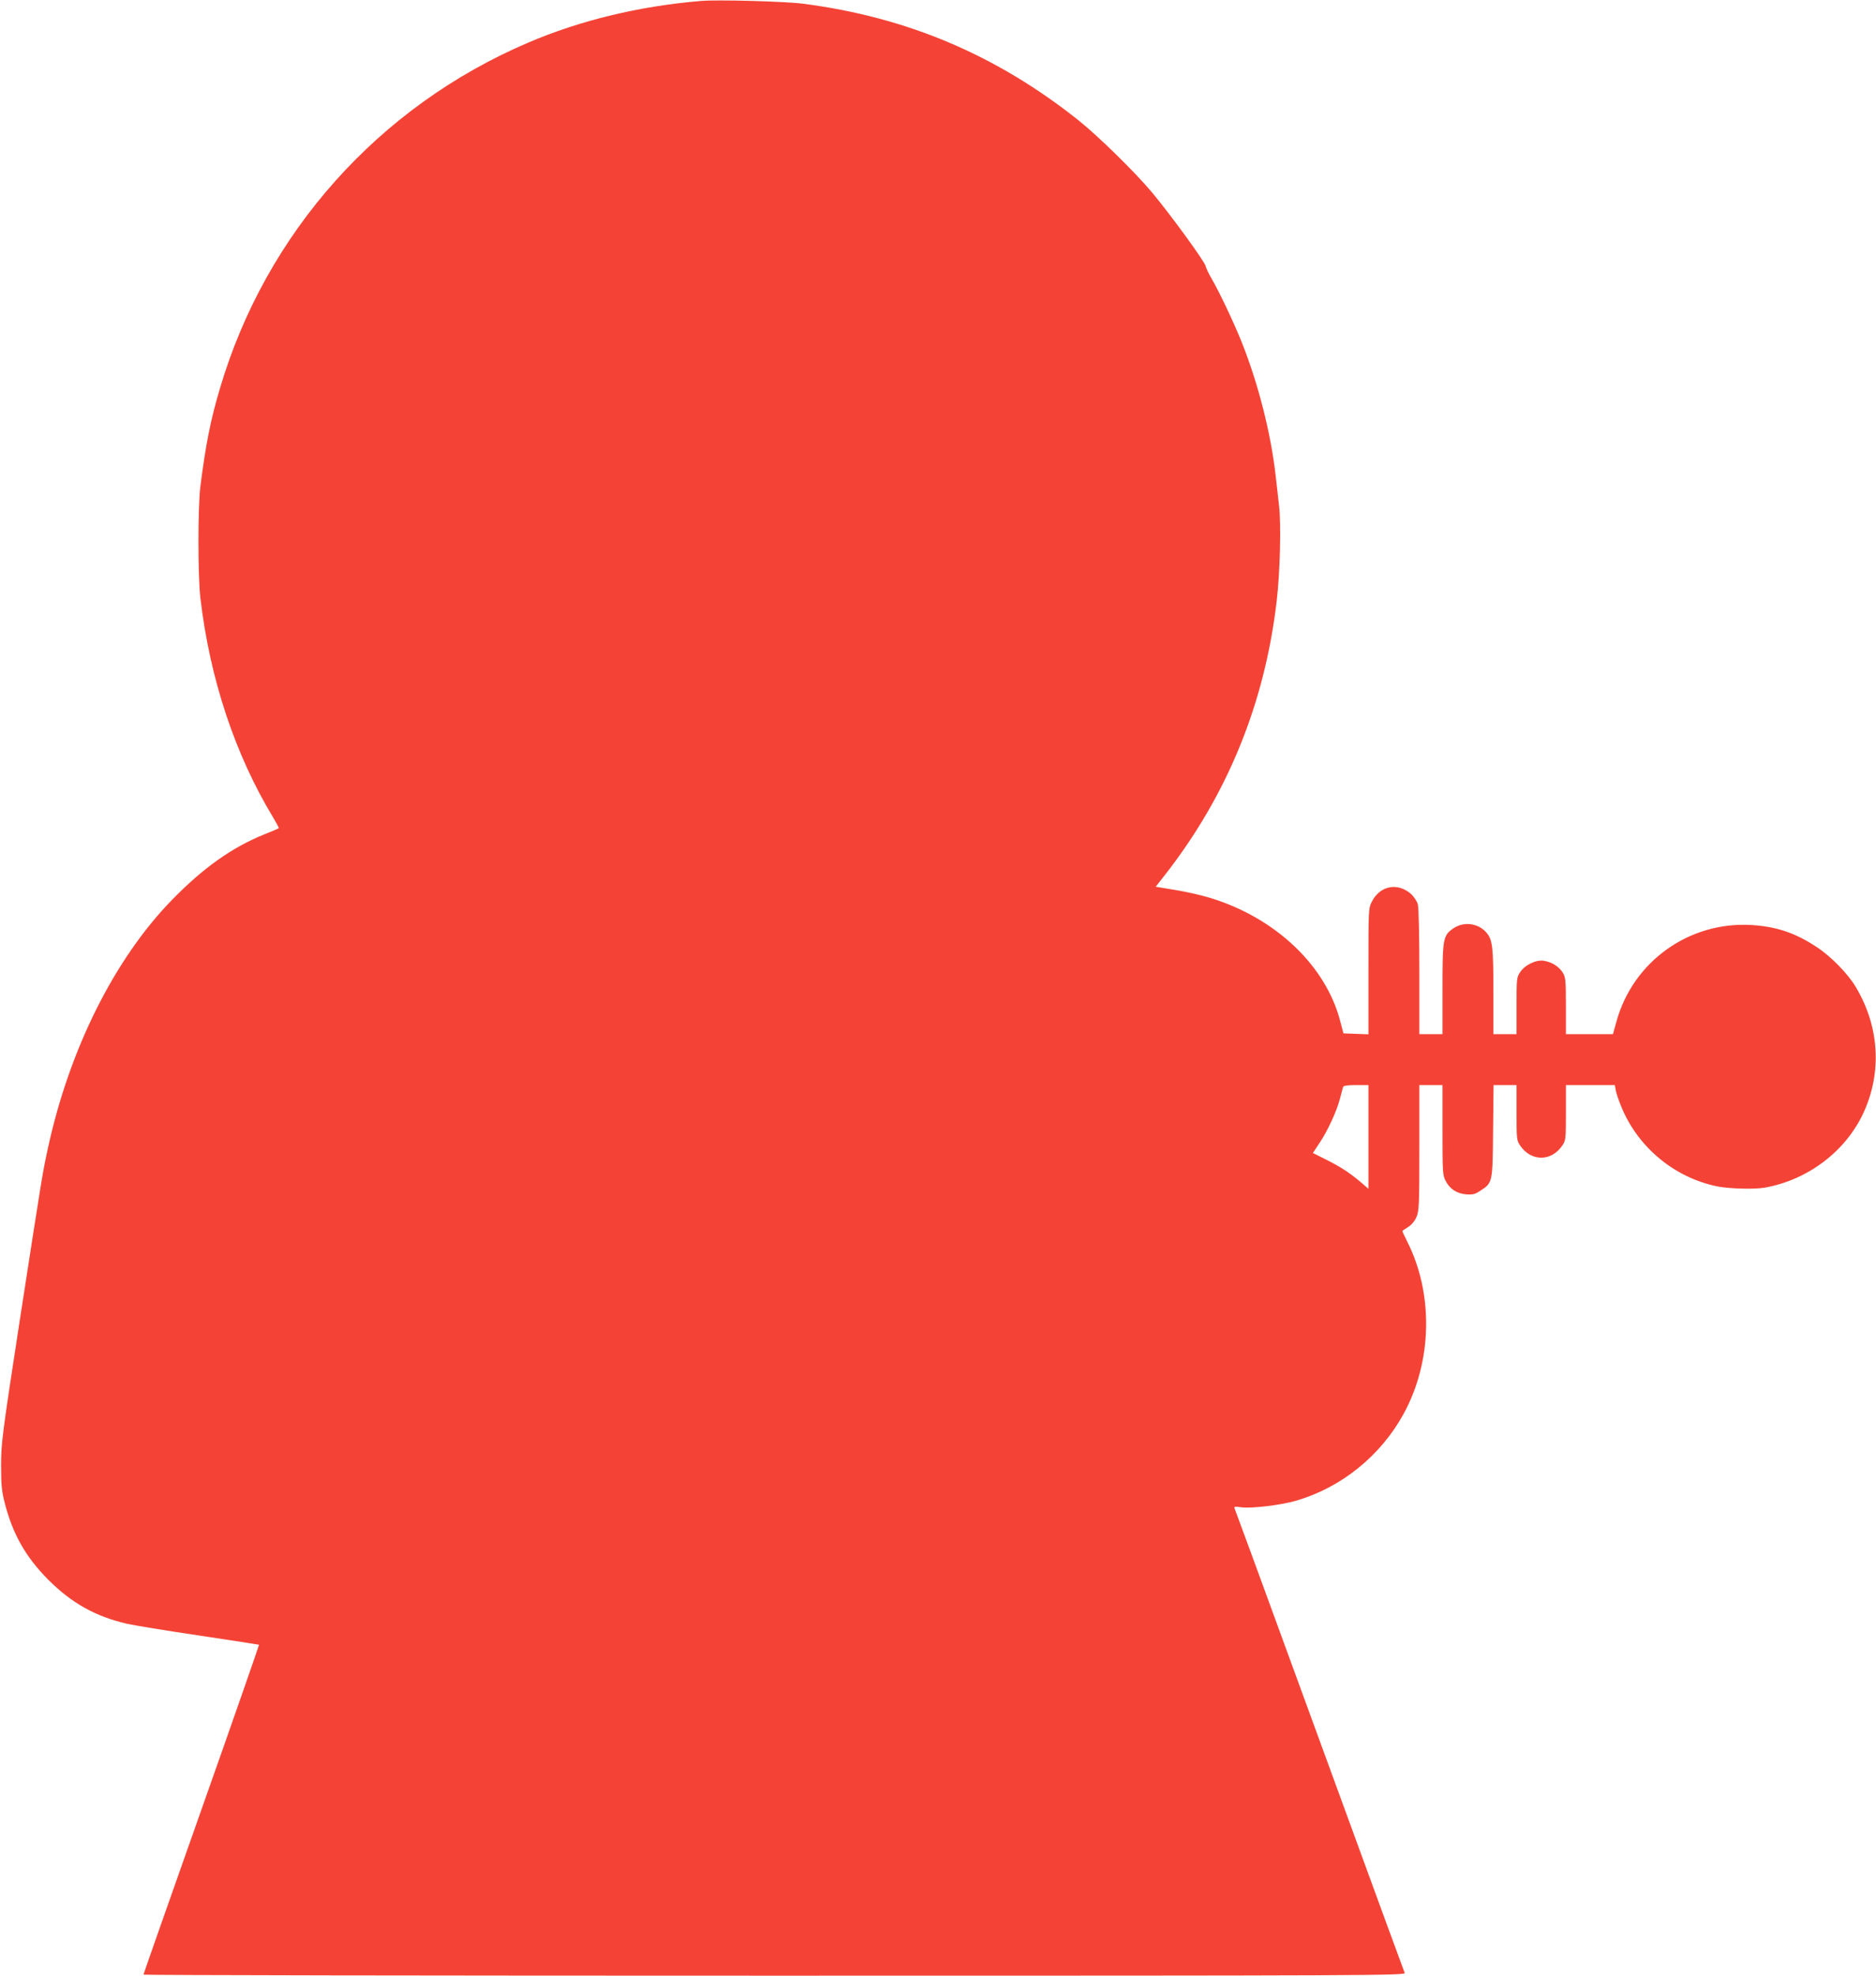 <?xml version="1.0" standalone="no"?>
<!DOCTYPE svg PUBLIC "-//W3C//DTD SVG 20010904//EN"
 "http://www.w3.org/TR/2001/REC-SVG-20010904/DTD/svg10.dtd">
<svg version="1.0" xmlns="http://www.w3.org/2000/svg"
 width="1216pt" height="1280pt" viewBox="0 0 1216 1280"
 preserveAspectRatio="xMidYMid meet">
<g transform="translate(0,1280) scale(0.1,-0.1)"
fill="#f44336" stroke="none">
<path d="M4545 12794 c-398 -33 -782 -125 -1121 -270 -970 -414 -1700 -1232
-1998 -2239 -61 -205 -92 -360 -127 -635 -17 -127 -17 -585 0 -725 61 -523
225 -1015 473 -1424 21 -35 37 -65 35 -67 -2 -2 -42 -19 -90 -38 -213 -86
-398 -217 -603 -427 -372 -382 -664 -966 -803 -1606 -37 -171 -34 -156 -183
-1118 -115 -747 -121 -798 -121 -940 0 -124 4 -166 23 -240 52 -204 136 -352
284 -501 152 -151 303 -236 509 -284 45 -10 255 -45 467 -76 212 -32 387 -59
389 -60 1 -2 -166 -482 -373 -1067 -207 -585 -376 -1067 -376 -1070 0 -4 1841
-7 4091 -7 3892 0 4091 1 4084 18 -11 28 -151 409 -585 1597 -397 1087 -509
1391 -516 1408 -6 17 -3 18 38 12 65 -10 258 13 358 42 294 85 549 291 698
563 186 340 195 777 23 1117 -17 34 -31 64 -31 67 0 2 16 13 35 25 22 13 43
37 55 63 18 40 20 69 20 451 l0 407 75 0 75 0 0 -290 c0 -270 1 -294 20 -330
27 -53 72 -83 134 -88 43 -3 58 1 92 24 79 51 79 51 82 387 l3 297 75 0 74 0
0 -179 c0 -169 1 -180 23 -212 71 -106 203 -106 274 0 22 32 23 43 23 212 l0
179 159 0 158 0 6 -34 c3 -18 20 -68 38 -111 108 -260 343 -454 618 -511 78
-16 239 -20 307 -9 282 49 530 237 645 490 119 263 100 557 -53 812 -50 84
-160 197 -252 257 -137 91 -260 133 -423 143 -403 24 -767 -235 -875 -624
l-23 -83 -152 0 -153 0 0 183 c0 164 -2 185 -20 215 -24 39 -70 69 -122 77
-50 9 -124 -26 -155 -74 -22 -32 -23 -44 -23 -217 l0 -184 -75 0 -75 0 0 273
c0 282 -6 333 -38 376 -51 69 -151 85 -222 36 -67 -46 -70 -66 -70 -395 l0
-290 -75 0 -75 0 0 403 c0 242 -4 417 -10 439 -6 20 -26 50 -45 67 -86 75
-200 53 -252 -49 -23 -44 -23 -49 -23 -453 l0 -408 -81 3 -81 3 -19 72 c-91
362 -416 673 -839 804 -58 18 -162 42 -232 53 l-127 21 55 70 c408 520 651
1114 729 1779 22 184 30 493 16 616 -7 58 -16 146 -22 195 -31 276 -112 596
-220 867 -49 123 -144 324 -193 408 -21 36 -39 74 -41 85 -2 25 -226 332 -345
475 -108 130 -353 370 -480 471 -532 423 -1111 668 -1785 755 -115 15 -551 27
-660 18z m4325 -7360 l0 -336 -52 45 c-74 62 -130 98 -226 146 l-82 41 41 62
c53 78 112 205 134 288 9 36 19 71 21 78 2 8 28 12 84 12 l80 0 0 -336z"/>
</g>
</svg>
